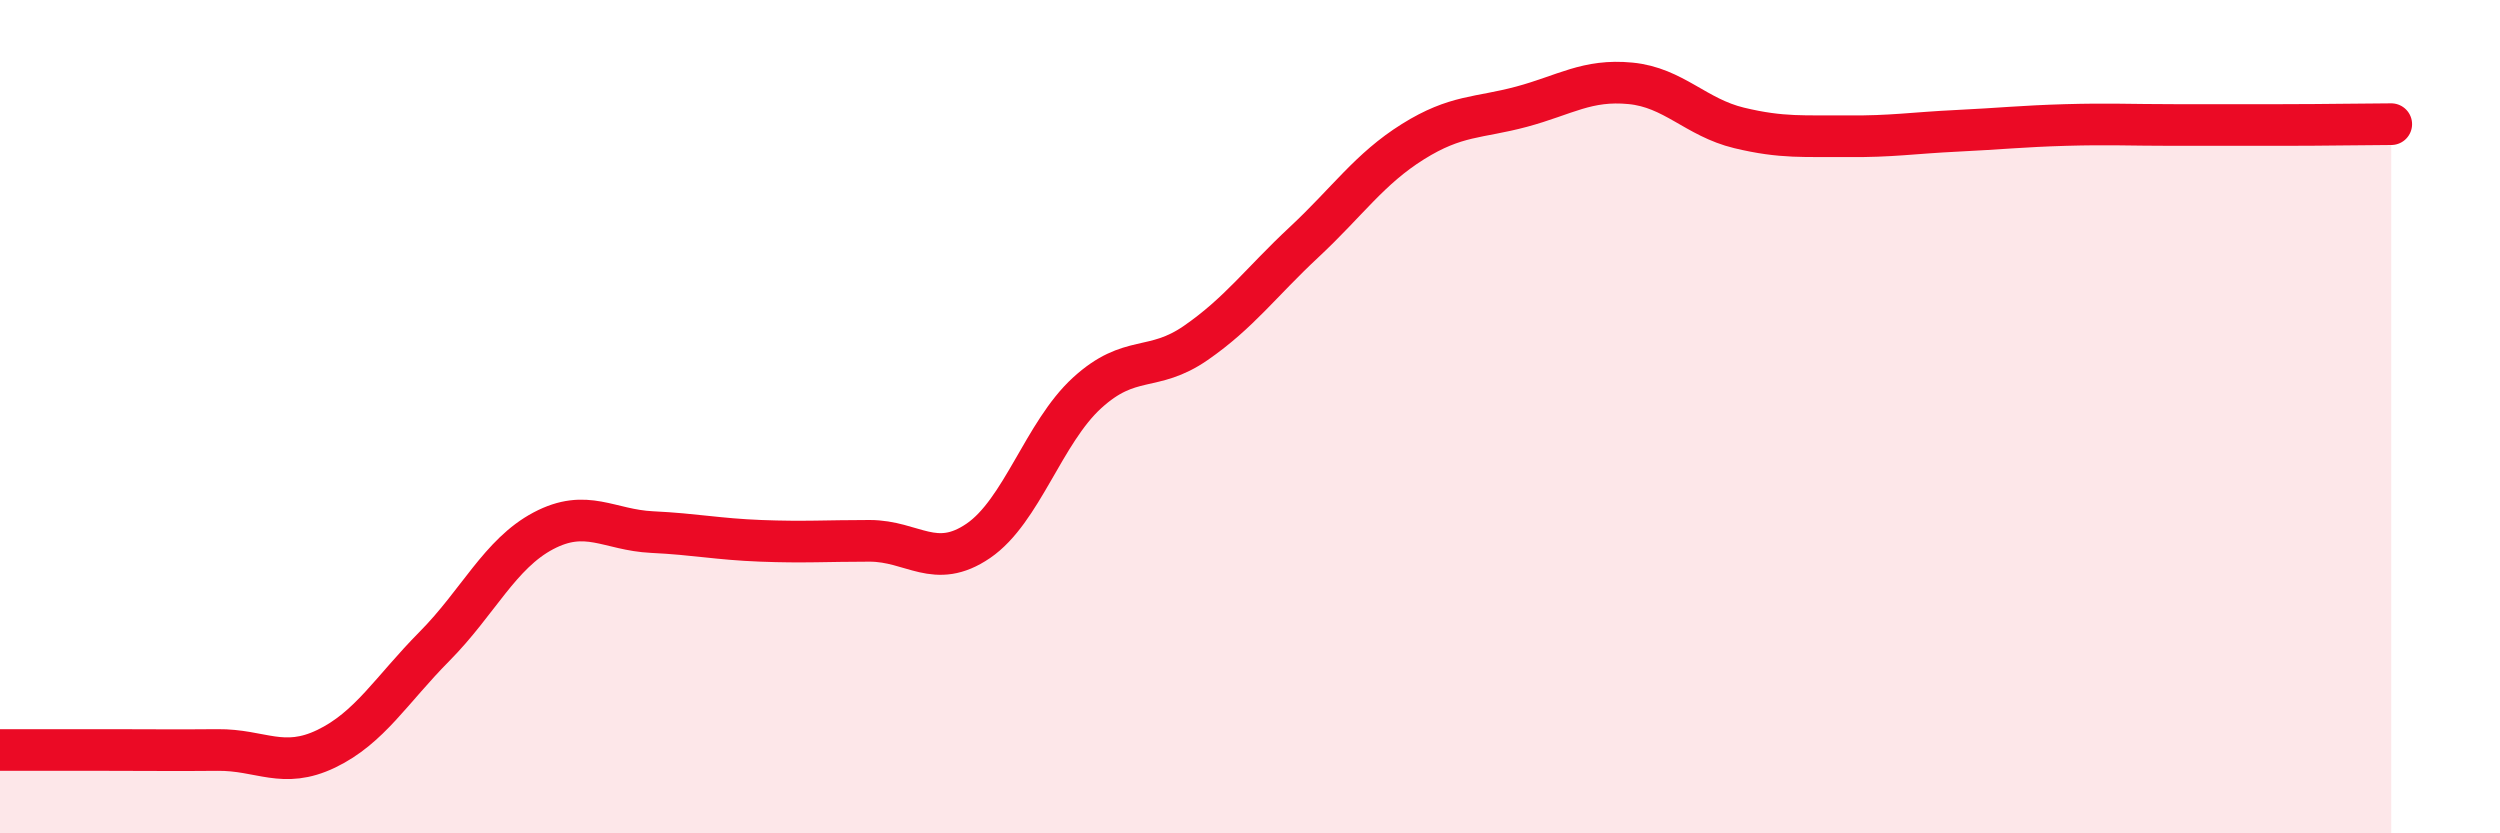 
    <svg width="60" height="20" viewBox="0 0 60 20" xmlns="http://www.w3.org/2000/svg">
      <path
        d="M 0,18 C 0.52,18 1.57,18 2.61,18 C 3.65,18 4.18,18.01 5.22,18 C 6.26,17.99 6.79,18.47 7.83,17.97 C 8.87,17.47 9.39,16.56 10.43,15.51 C 11.47,14.46 12,13.29 13.04,12.74 C 14.08,12.19 14.61,12.72 15.65,12.77 C 16.69,12.82 17.22,12.94 18.26,12.98 C 19.3,13.02 19.83,12.98 20.87,12.98 C 21.91,12.98 22.44,13.69 23.48,12.98 C 24.52,12.27 25.05,10.38 26.09,9.43 C 27.13,8.48 27.66,8.95 28.7,8.23 C 29.74,7.51 30.26,6.78 31.3,5.81 C 32.34,4.84 32.87,4.05 33.91,3.4 C 34.95,2.75 35.48,2.84 36.52,2.56 C 37.56,2.28 38.09,1.9 39.13,2 C 40.17,2.1 40.7,2.82 41.74,3.07 C 42.78,3.32 43.31,3.26 44.35,3.27 C 45.39,3.28 45.92,3.19 46.96,3.14 C 48,3.09 48.53,3.03 49.57,3 C 50.61,2.97 51.13,3 52.17,3 C 53.21,3 53.74,3 54.78,3 C 55.82,3 56.87,2.98 57.39,2.98L57.39 20L0 20Z"
        fill="#EB0A25"
        opacity="0.1"
        stroke-linecap="round"
        stroke-linejoin="round"
      />
      <path
        d="M 0,18 C 0.52,18 1.57,18 2.61,18 C 3.65,18 4.18,18.01 5.22,18 C 6.26,17.99 6.79,18.47 7.83,17.97 C 8.87,17.47 9.39,16.56 10.43,15.51 C 11.47,14.46 12,13.29 13.04,12.74 C 14.08,12.19 14.61,12.72 15.65,12.77 C 16.69,12.82 17.22,12.94 18.26,12.98 C 19.3,13.02 19.83,12.98 20.87,12.98 C 21.91,12.98 22.44,13.69 23.48,12.98 C 24.52,12.27 25.05,10.38 26.09,9.43 C 27.13,8.48 27.66,8.95 28.7,8.23 C 29.74,7.51 30.26,6.78 31.3,5.81 C 32.34,4.84 32.87,4.05 33.91,3.4 C 34.95,2.75 35.48,2.84 36.52,2.56 C 37.56,2.28 38.09,1.9 39.13,2 C 40.17,2.1 40.7,2.82 41.74,3.07 C 42.78,3.32 43.31,3.26 44.35,3.27 C 45.39,3.28 45.92,3.19 46.96,3.14 C 48,3.09 48.53,3.03 49.57,3 C 50.61,2.97 51.13,3 52.17,3 C 53.21,3 53.74,3 54.78,3 C 55.82,3 56.87,2.98 57.39,2.98"
        stroke="#EB0A25"
        stroke-width="1"
        fill="none"
        stroke-linecap="round"
        stroke-linejoin="round"
      />
    </svg>
  